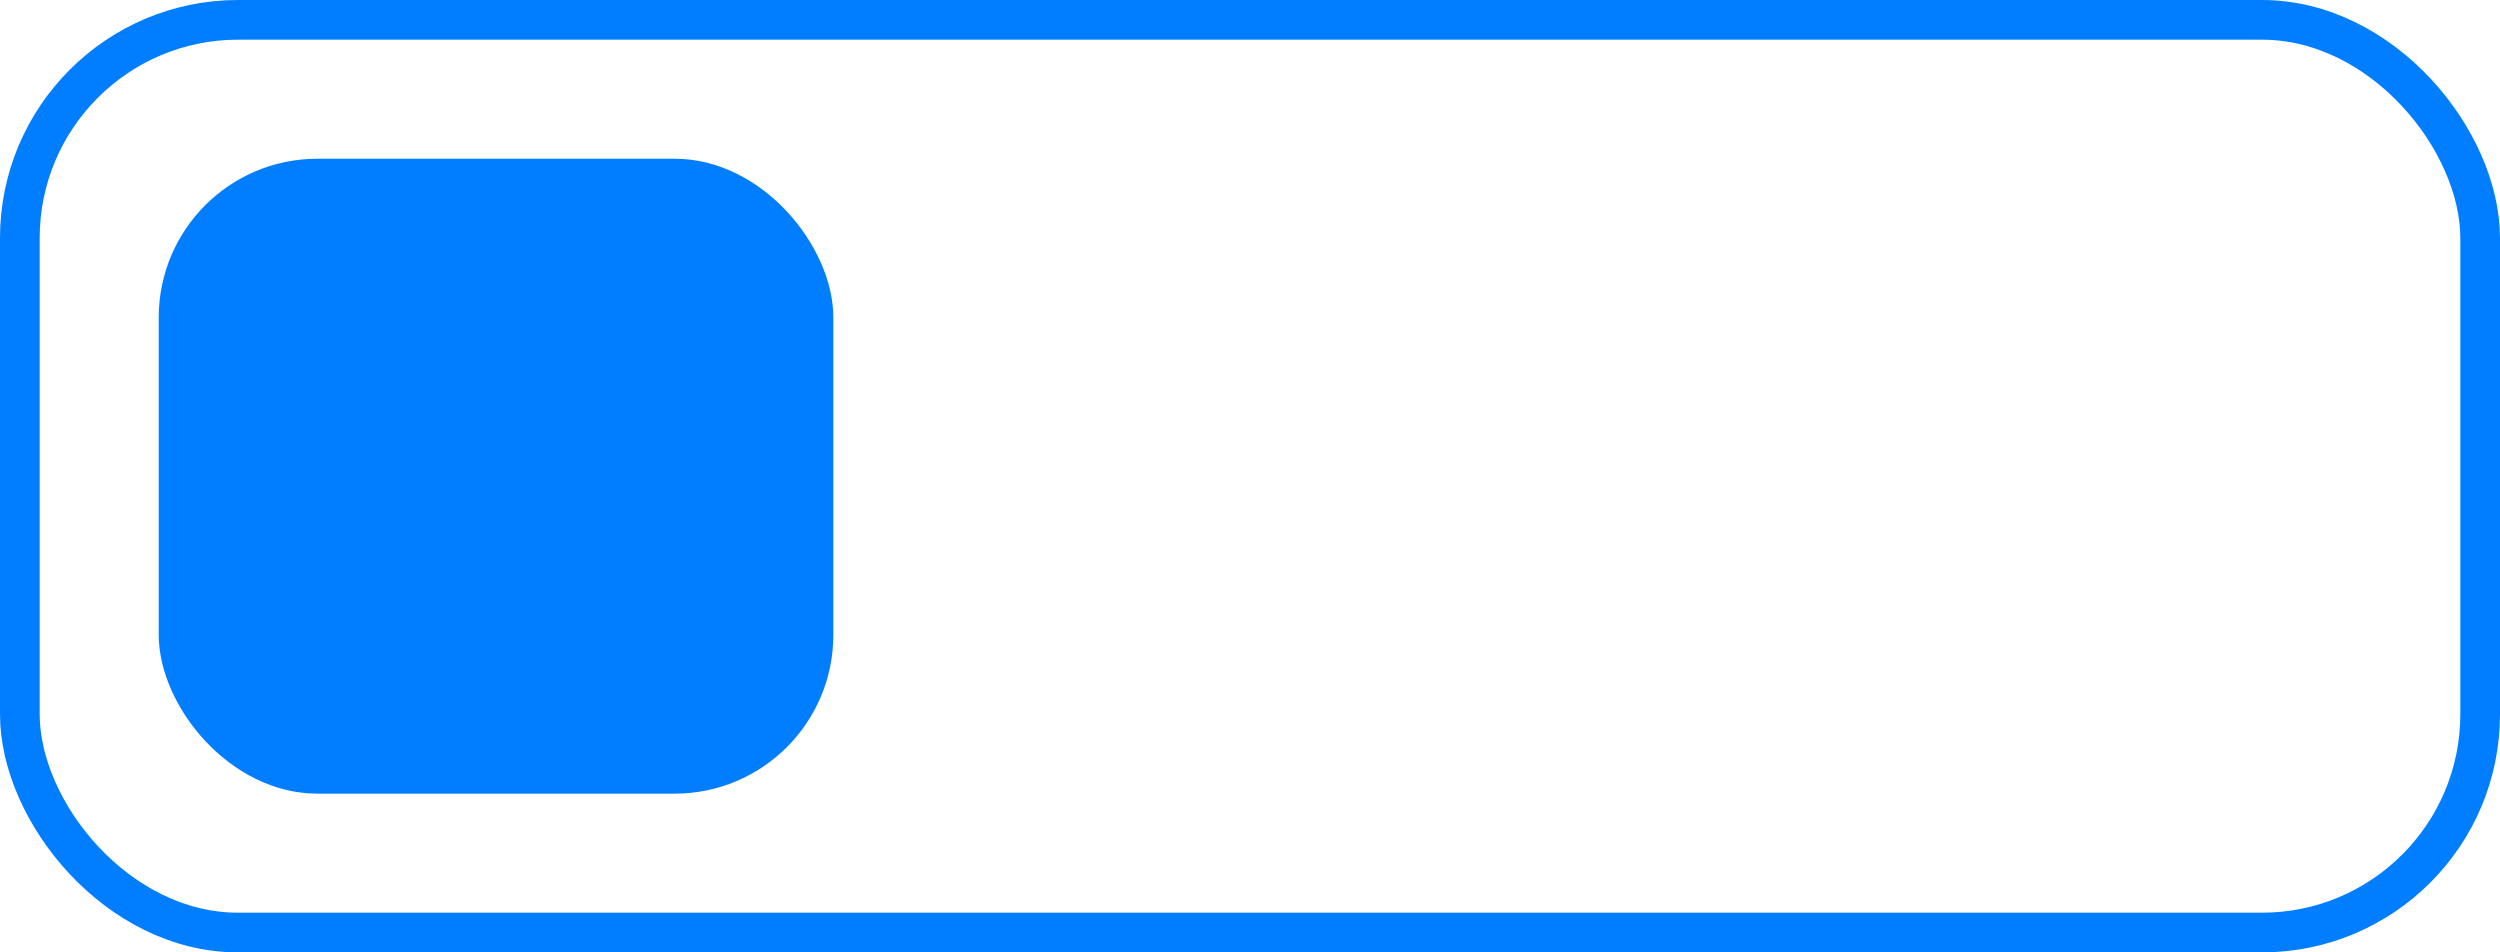 <?xml version="1.0" encoding="UTF-8"?> <svg xmlns="http://www.w3.org/2000/svg" width="63" height="24" viewBox="0 0 63 24" fill="none"><rect x="0.5" y="0.5" width="62" height="23" rx="5.5" stroke="#017EFF"></rect><rect x="4" y="4" width="17" height="16" rx="4" fill="#017EFF"></rect></svg> 
